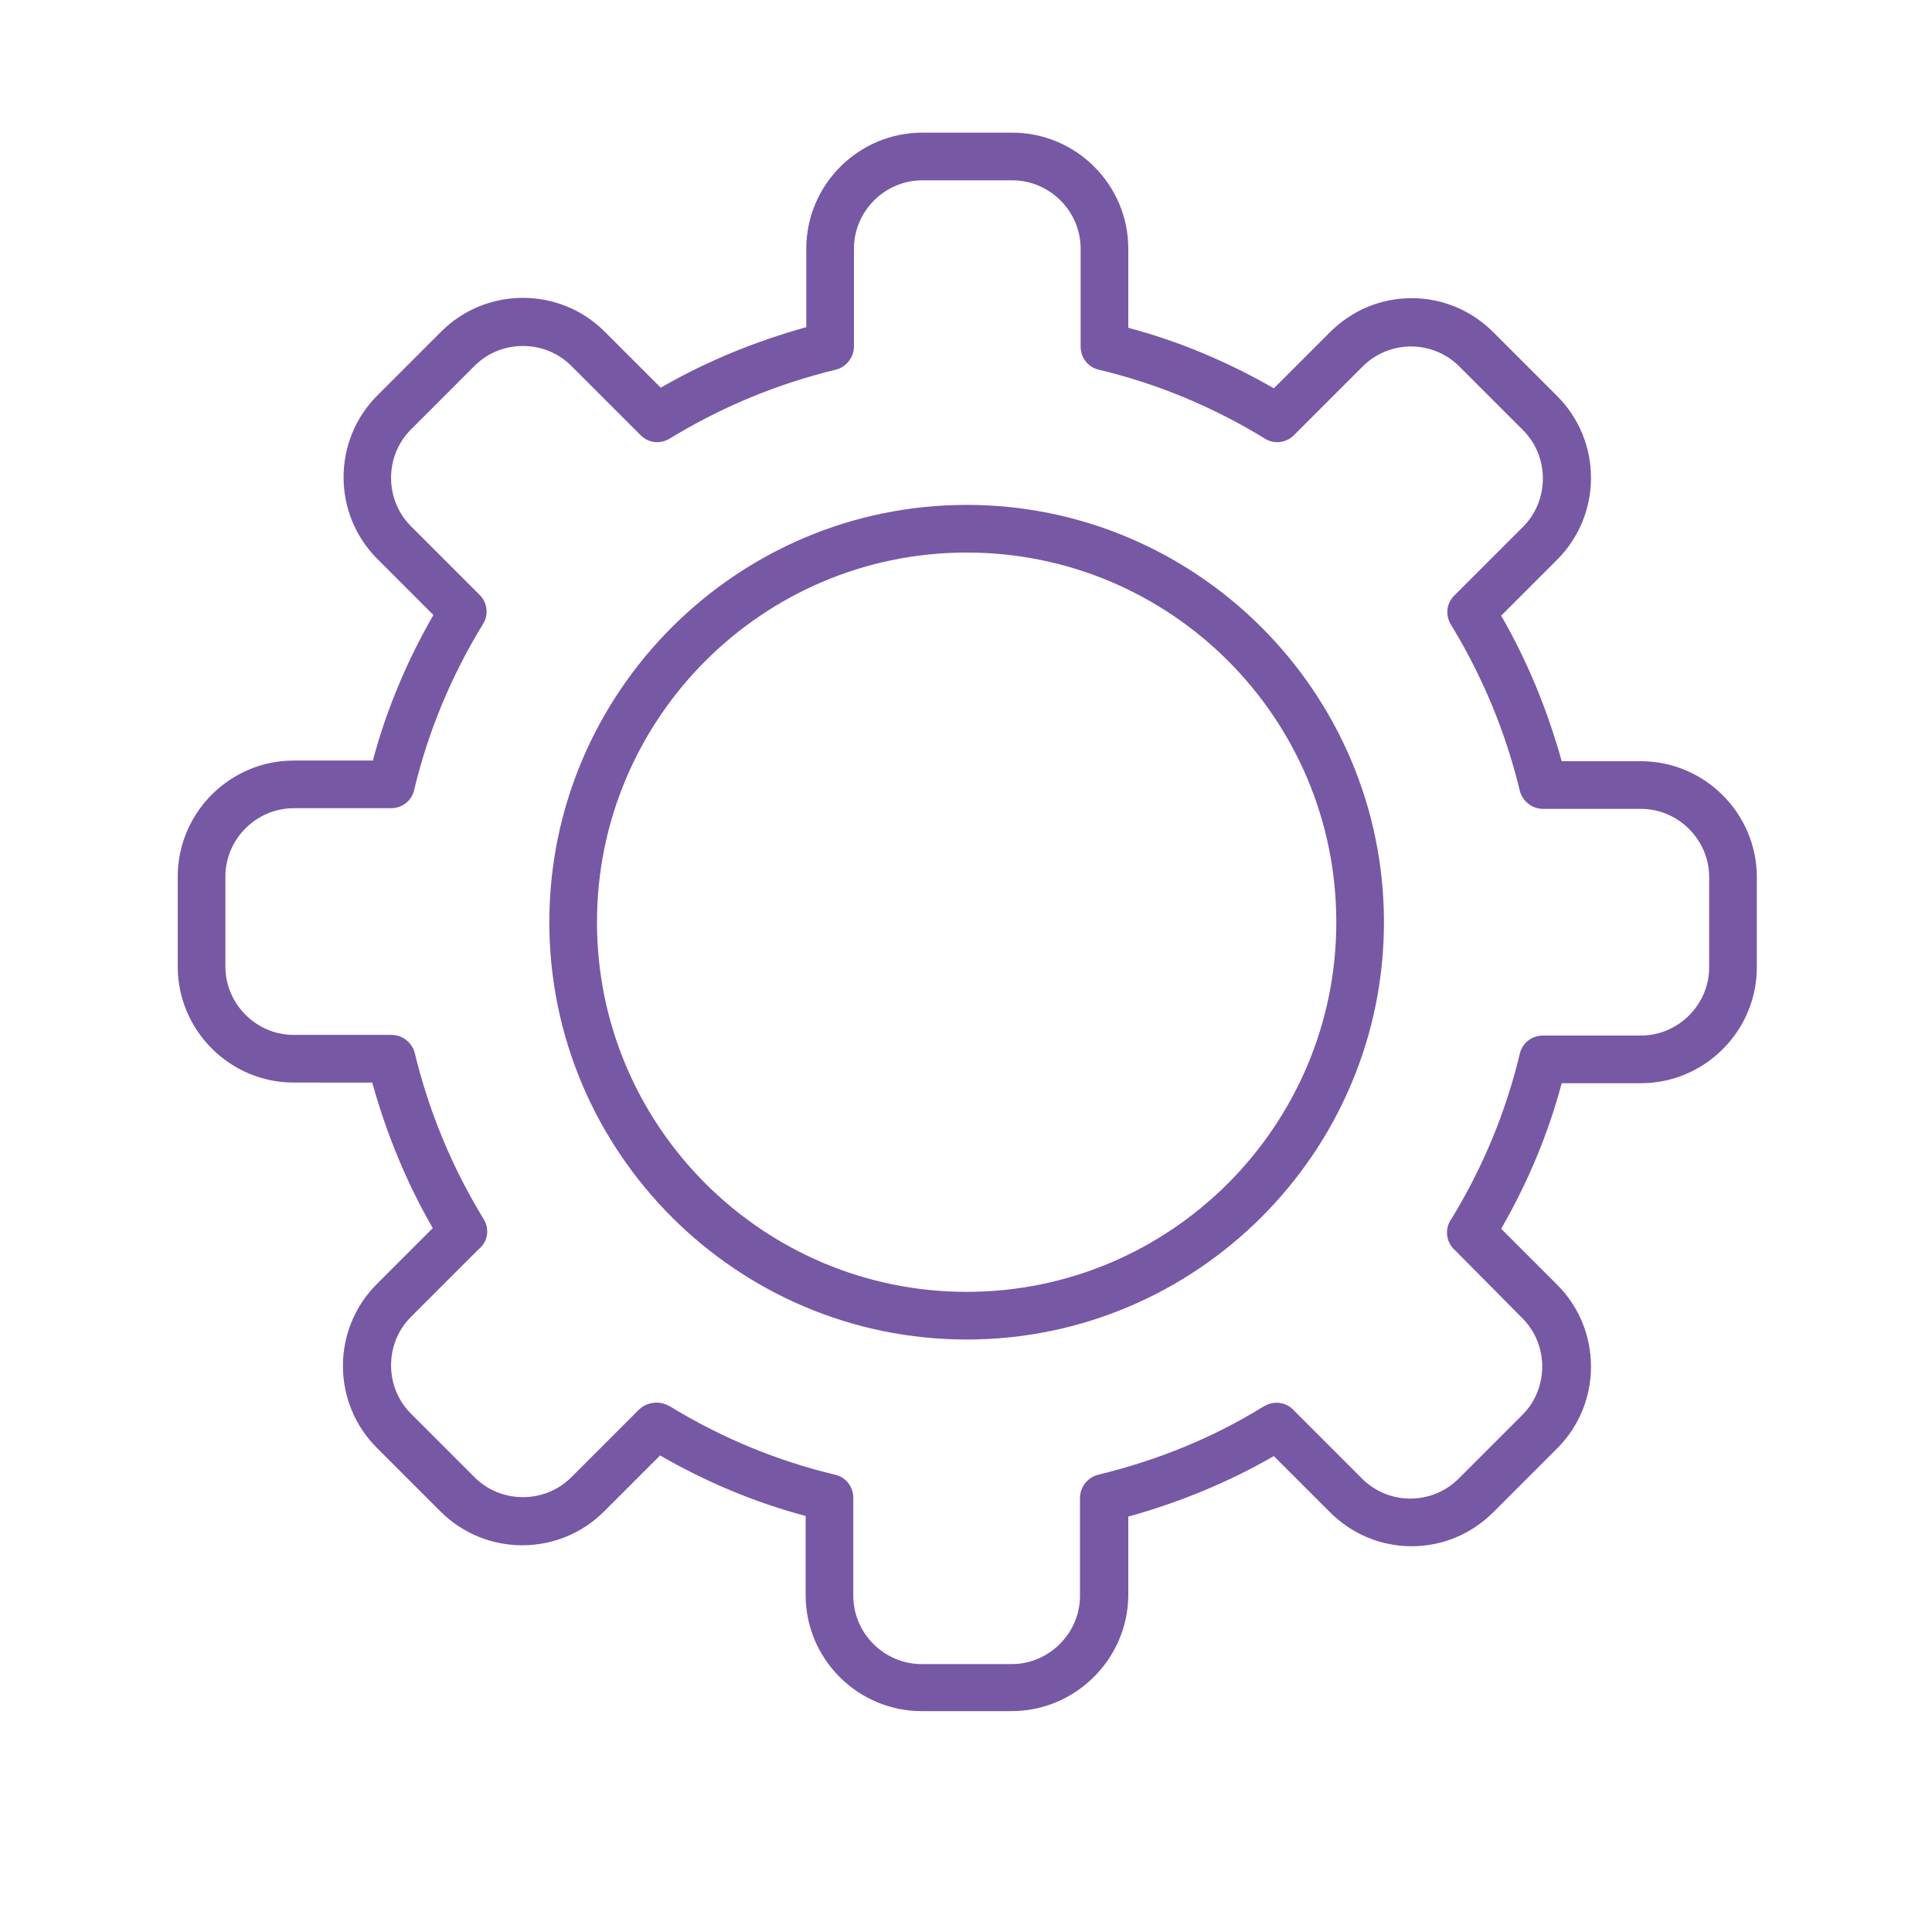 <?xml version="1.0" encoding="utf-8"?>
<!-- Generator: Adobe Illustrator 26.0.0, SVG Export Plug-In . SVG Version: 6.00 Build 0)  -->
<svg version="1.1" id="Layer_1" xmlns="http://www.w3.org/2000/svg" xmlns:xlink="http://www.w3.org/1999/xlink" x="0px" y="0px"
	 viewBox="0 0 300 300" style="enable-background:new 0 0 300 300;" xml:space="preserve">
<style type="text/css">
	.st0{fill:#7758A5;}
</style>
<g>
	<g>
		<path class="st0" d="M150.1,208c-35.7,0-64.8-29.1-64.8-64.8c0-35.7,29.1-64.8,64.8-64.8c35.7,0,64.8,29.1,64.8,64.8
			C214.9,178.9,185.8,208,150.1,208z M150.1,85.8c-31.7,0-57.4,25.8-57.4,57.4c0,31.7,25.8,57.4,57.4,57.4
			c31.7,0,57.4-25.8,57.4-57.4C207.5,111.5,181.8,85.8,150.1,85.8z"/>
	</g>
	<g>
		<path class="st0" d="M157.1,265.7h-14c-9.9,0-18-8.1-18-18v-12.3c-7.9-2.1-15.5-5.3-22.6-9.4l-8.7,8.7c-7,7-18.4,7-25.4,0
			l-9.9-9.9c-7-7-7-18.4,0-25.4l8.7-8.7c-4.1-7.1-7.2-14.7-9.4-22.6H45.6c-9.9,0-18-8.1-18-18v-14c0-9.9,8.1-18,18-18h12.3
			c2.1-7.9,5.3-15.5,9.4-22.6l-8.7-8.7c-7-7-7-18.4,0-25.4l9.9-9.9c7-7,18.4-7,25.4,0l8.7,8.7c7.1-4.1,14.7-7.2,22.6-9.4V38.6
			c0-9.9,8.1-18,18-18h14c9.9,0,18,8.1,18,18v12.3c7.9,2.1,15.5,5.3,22.6,9.4l8.7-8.7c3.4-3.4,7.9-5.3,12.7-5.3
			c4.8,0,9.3,1.9,12.7,5.3l9.9,9.9c7,7,7,18.4,0,25.4l-8.7,8.7c4.1,7.1,7.2,14.7,9.4,22.6h12.3c9.9,0,18,8.1,18,18v14
			c0,9.9-8.1,18-18,18h-12.3c-2.1,7.9-5.3,15.5-9.4,22.6l8.7,8.7c7,7,7,18.4,0,25.4l-9.9,9.9c-3.4,3.4-7.9,5.3-12.7,5.3
			c-4.8,0-9.3-1.9-12.7-5.3l-8.7-8.7c-7.1,4.1-14.7,7.2-22.6,9.4v12.3C175.1,257.6,167,265.7,157.1,265.7z M102,217.8
			c0.7,0,1.3,0.2,1.9,0.5c8,4.9,16.6,8.5,25.8,10.7c1.7,0.4,2.8,1.9,2.8,3.6v15.2c0,5.8,4.8,10.6,10.6,10.6h14
			c5.8,0,10.6-4.8,10.6-10.6v-15.2c0-1.7,1.2-3.2,2.8-3.6c9.1-2.2,17.8-5.7,25.7-10.6c0.1,0,0.1-0.1,0.2-0.1
			c1.6-0.9,3.5-0.5,4.6,0.8l10.5,10.5c2,2,4.7,3.1,7.5,3.1c2.8,0,5.5-1.1,7.5-3.1l9.9-9.9c4.1-4.1,4.1-10.9,0-15L226,194.2
			c-1.3-1.1-1.7-2.9-0.9-4.5c0-0.1,0.1-0.2,0.2-0.3l0,0c4.9-8,8.5-16.6,10.7-25.8c0.4-1.7,1.9-2.8,3.6-2.8h15.2
			c5.8,0,10.6-4.8,10.6-10.6v-14c0-5.8-4.8-10.6-10.6-10.6h-15.2c-1.7,0-3.2-1.2-3.6-2.8c-2.2-9.1-5.8-17.8-10.7-25.8
			c-0.9-1.5-0.7-3.3,0.5-4.5l10.7-10.7c4.1-4.1,4.1-10.9,0-15l-9.9-9.9c-2-2-4.7-3.1-7.5-3.1c-2.8,0-5.5,1.1-7.5,3.1l-10.7,10.7
			c-1.2,1.2-3.1,1.4-4.5,0.5c-8-4.9-16.6-8.5-25.8-10.7c-1.7-0.4-2.8-1.9-2.8-3.6V38.6c0-5.8-4.8-10.6-10.6-10.6h-14
			c-5.8,0-10.6,4.8-10.6,10.6v15.2c0,1.7-1.2,3.2-2.8,3.6c-9.1,2.2-17.8,5.8-25.8,10.7c-1.5,0.9-3.3,0.7-4.5-0.5L88.7,56.8
			c-4.1-4.1-10.9-4.1-15,0l-9.9,9.9c-4.1,4.1-4.1,10.9,0,15l10.7,10.7c1.2,1.2,1.4,3.1,0.5,4.5c-4.9,8-8.5,16.6-10.7,25.8
			c-0.4,1.7-1.9,2.8-3.6,2.8H45.6c-5.8,0-10.6,4.8-10.6,10.6v14c0,5.8,4.8,10.6,10.6,10.6h15.2c1.7,0,3.2,1.2,3.6,2.8
			c2.2,9.1,5.8,17.8,10.7,25.8c1,1.6,0.6,3.6-0.8,4.7l-10.5,10.5c-4.1,4.1-4.1,10.9,0,15l9.9,9.9c4.1,4.1,10.9,4.1,15,0l10.5-10.5
			C99.9,218.2,100.9,217.8,102,217.8z"/>
	</g>
</g>
</svg>
